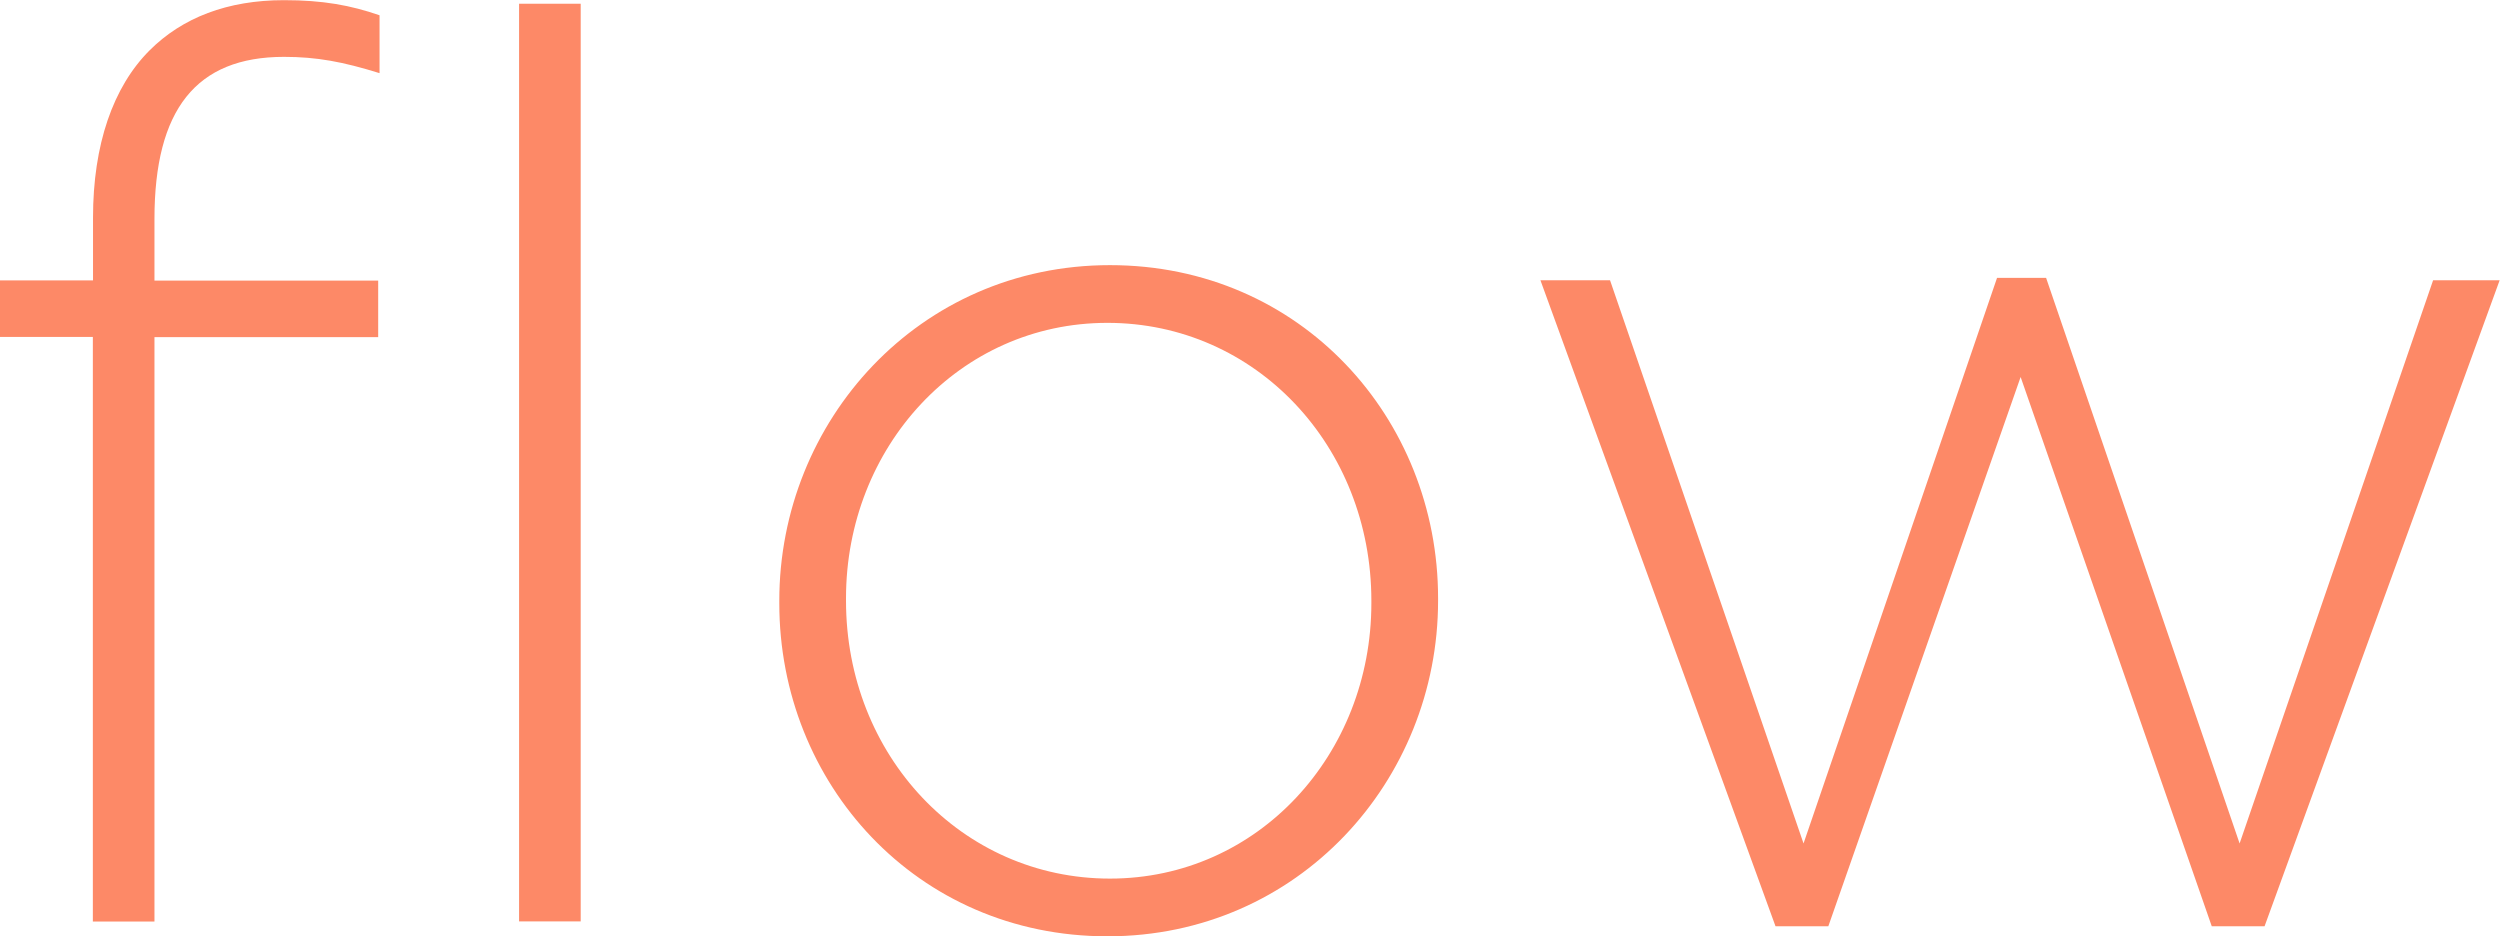 <?xml version="1.0" encoding="UTF-8"?>
<svg id="Layer_2" data-name="Layer 2" xmlns="http://www.w3.org/2000/svg" viewBox="0 0 147.28 55.17">
  <defs>
    <style>
      .cls-1 {
        fill: #fd8967;
      }
    </style>
  </defs>
  <g id="Layer_1-2" data-name="Layer 1">
    <g>
      <path class="cls-1" d="M5.48,19.85H0v-3.33h5.48v-3.7c0-4.3,1.18-7.7,3.33-9.85,1.93-1.93,4.59-2.96,7.92-2.96,2.3,0,3.92.3,5.63.89v3.41c-2.15-.67-3.7-.96-5.63-.96-5.18,0-7.63,3.11-7.63,9.55v3.63h13.18v3.33h-13.18v34.43h-3.63V19.85ZM30.58.22h3.63v54.06h-3.63V.22Z"/>
      <path class="cls-1" d="M45.91,35.54v-.15c0-10.59,8.22-19.77,19.48-19.77s19.33,9.04,19.33,19.62v.15c0,10.59-8.22,19.77-19.48,19.77s-19.33-9.03-19.33-19.62ZM80.79,35.54v-.15c0-9.11-6.81-16.37-15.55-16.37s-15.4,7.33-15.4,16.22v.15c0,9.11,6.81,16.37,15.55,16.37s15.4-7.33,15.4-16.22Z"/>
      <path class="cls-1" d="M90.78,16.51h4.07l11.4,33.18,11.4-33.32h2.89l11.4,33.32,11.4-33.18h3.92l-13.85,38.06h-3.11l-11.26-32.36-11.33,32.36h-3.11l-13.85-38.06Z"/>
    </g>
  </g>
</svg>